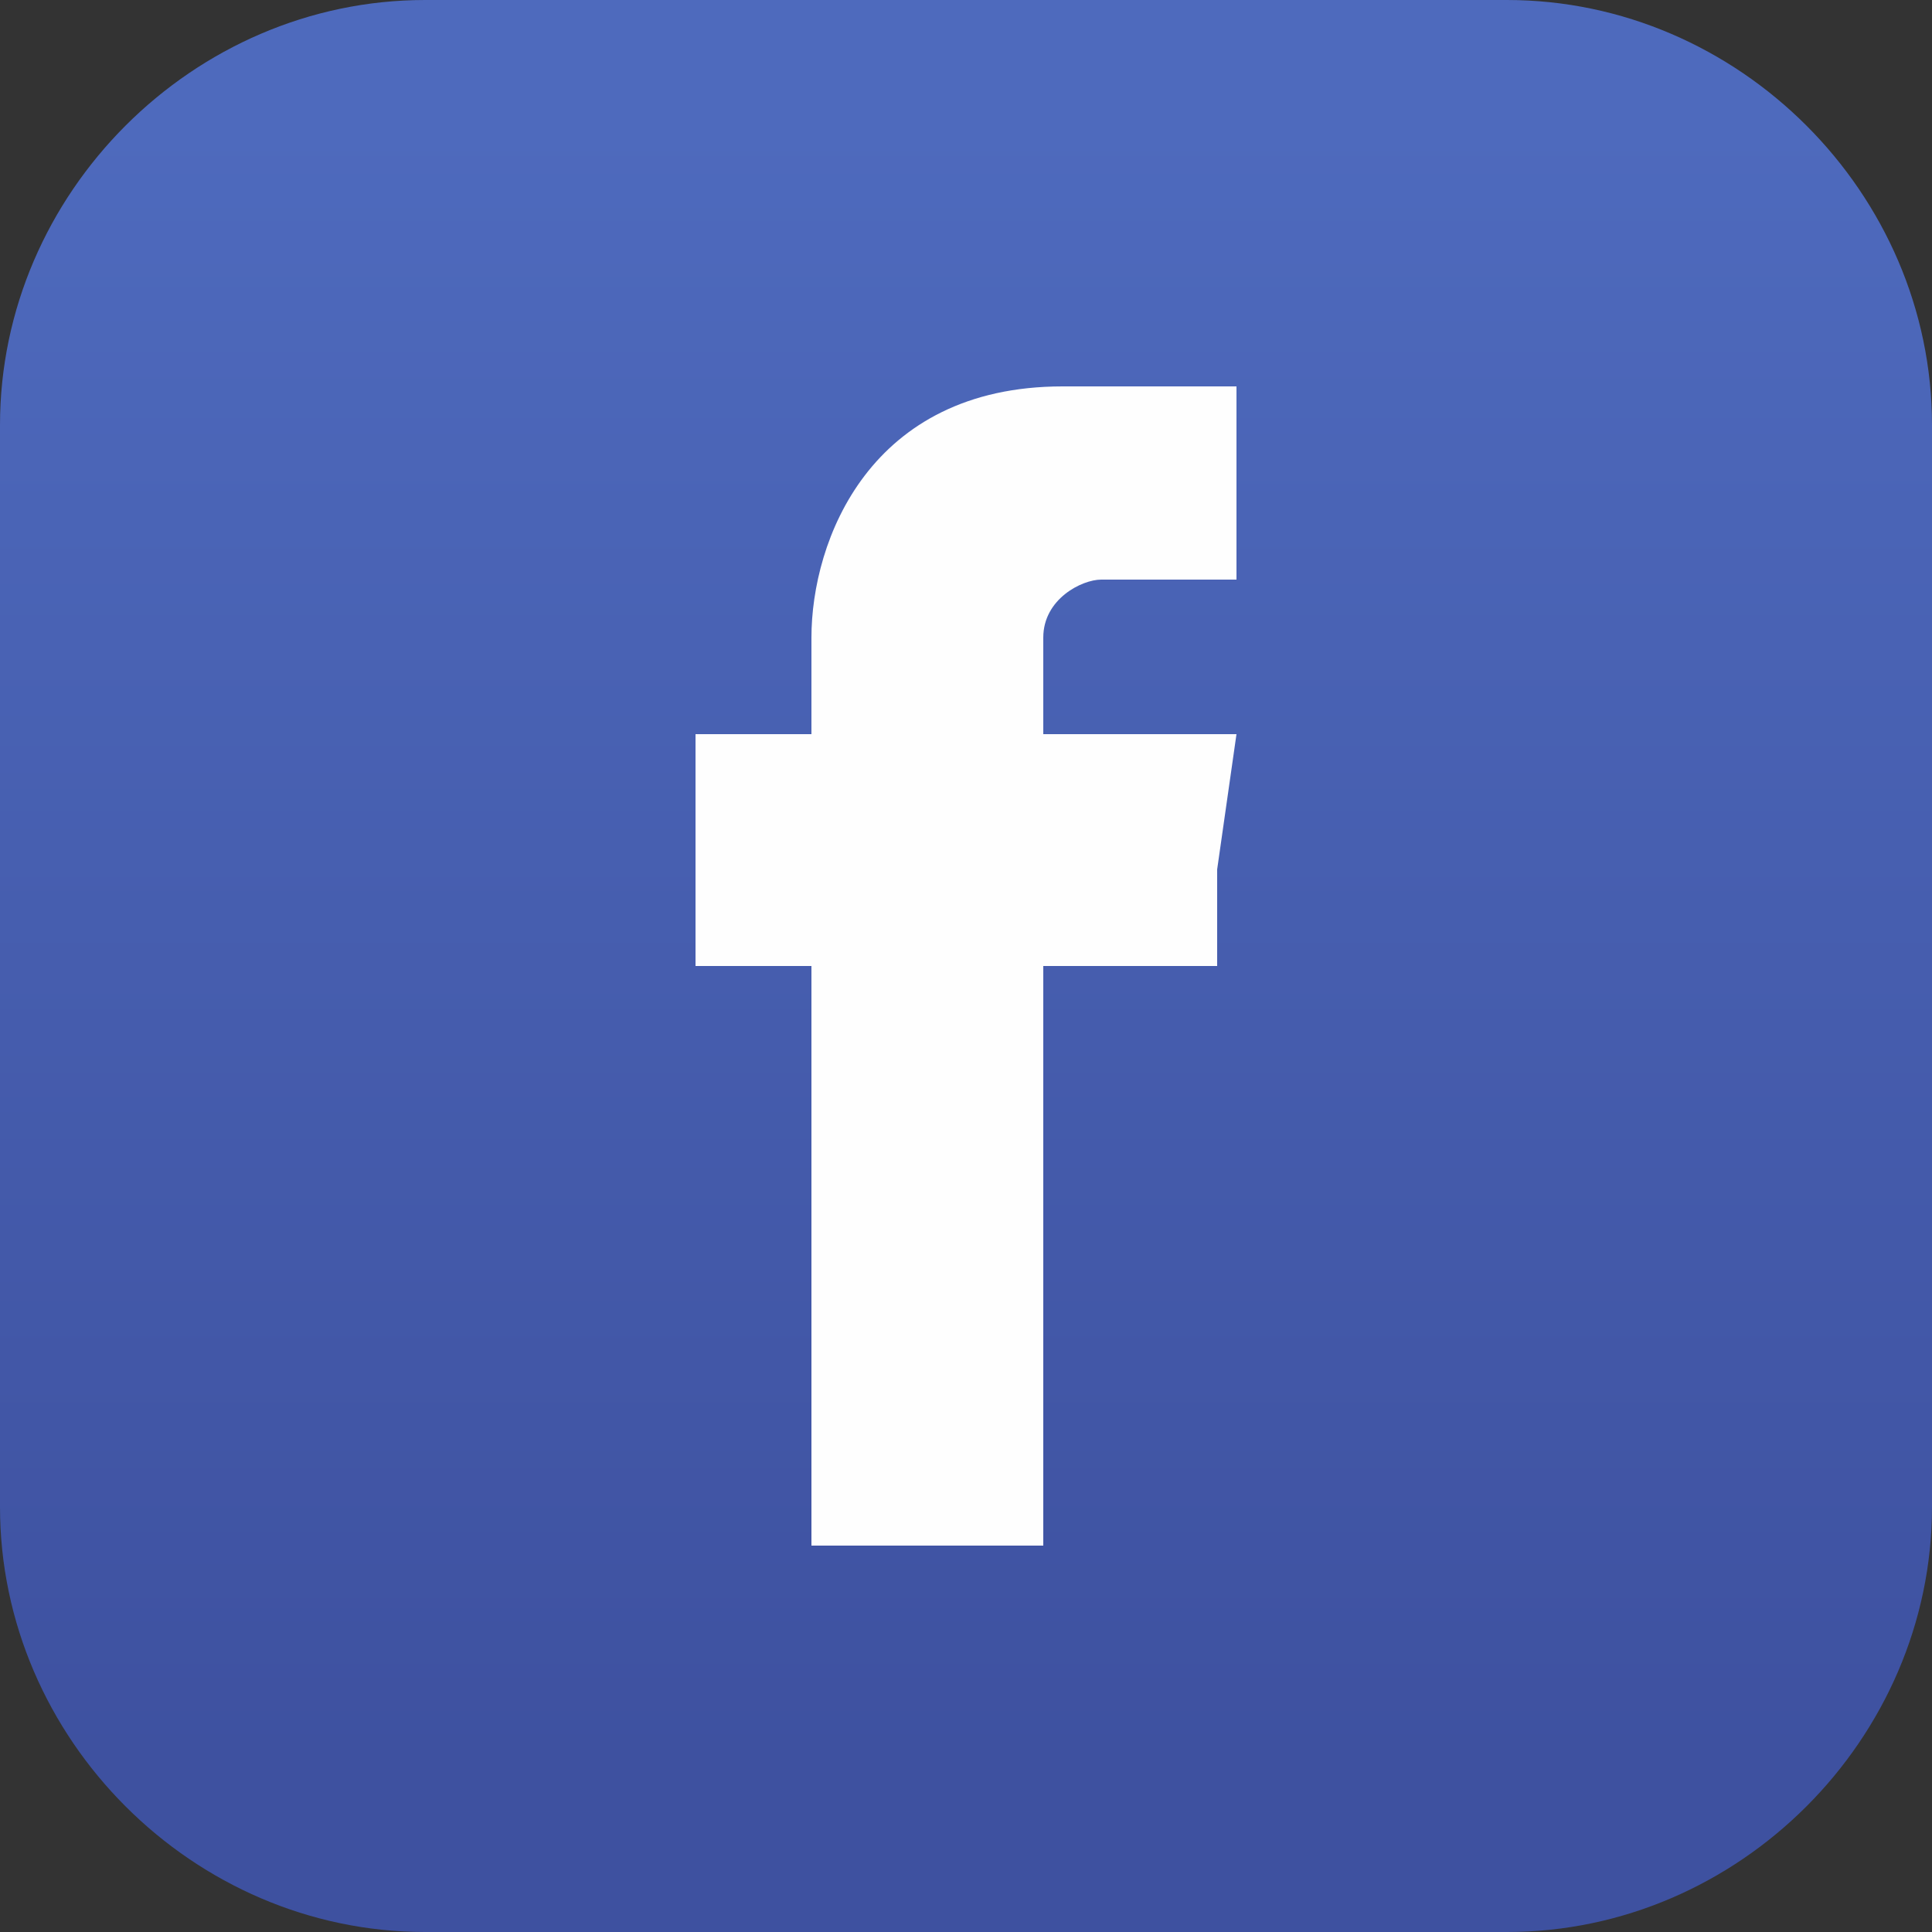 <?xml version="1.0" encoding="utf-8"?>
<!-- Generator: Adobe Illustrator 24.0.1, SVG Export Plug-In . SVG Version: 6.00 Build 0)  -->
<svg version="1.1" id="圖層_1" xmlns="http://www.w3.org/2000/svg" xmlns:xlink="http://www.w3.org/1999/xlink" x="0px" y="0px"
	 viewBox="0 0 10 10" style="enable-background:new 0 0 10 10;" xml:space="preserve">
<rect x="0" y="0" width="10" height="10" fill="#333333" stroke="none"/>
<style type="text/css">
	.st0{fill-rule:evenodd;clip-rule:evenodd;fill:url(#SVGID_1_);}
	.st1{fill-rule:evenodd;clip-rule:evenodd;fill:#FEFEFE;}
</style>
<linearGradient id="SVGID_1_" gradientUnits="userSpaceOnUse" x1="5" y1="0.639" x2="5" y2="9.119">
	<stop  offset="0" style="stop-color:#4E6ABD"/>
	<stop  offset="1" style="stop-color:#3E51A0"/>
</linearGradient>
<path class="st0" d="M2.2,0h5.6C9,0,10,1,10,2.2v5.6C10,9,9,10,7.8,10H2.2C1,10,0,9,0,7.8V2.2C0,1,1,0,2.2,0L2.2,0z"/>
<path class="st1" d="M5.4,3.8V3.3C5.4,3.1,5.6,3,5.7,3c0.1,0,0.7,0,0.7,0V2H5.5c-1,0-1.3,0.8-1.3,1.3v0.5H3.6v0.7V5h0.6
	c0,1.4,0,3,0,3h1.2c0,0,0-1.7,0-3h0.9l0-0.5l0.1-0.7H5.4z"/>
</svg>
